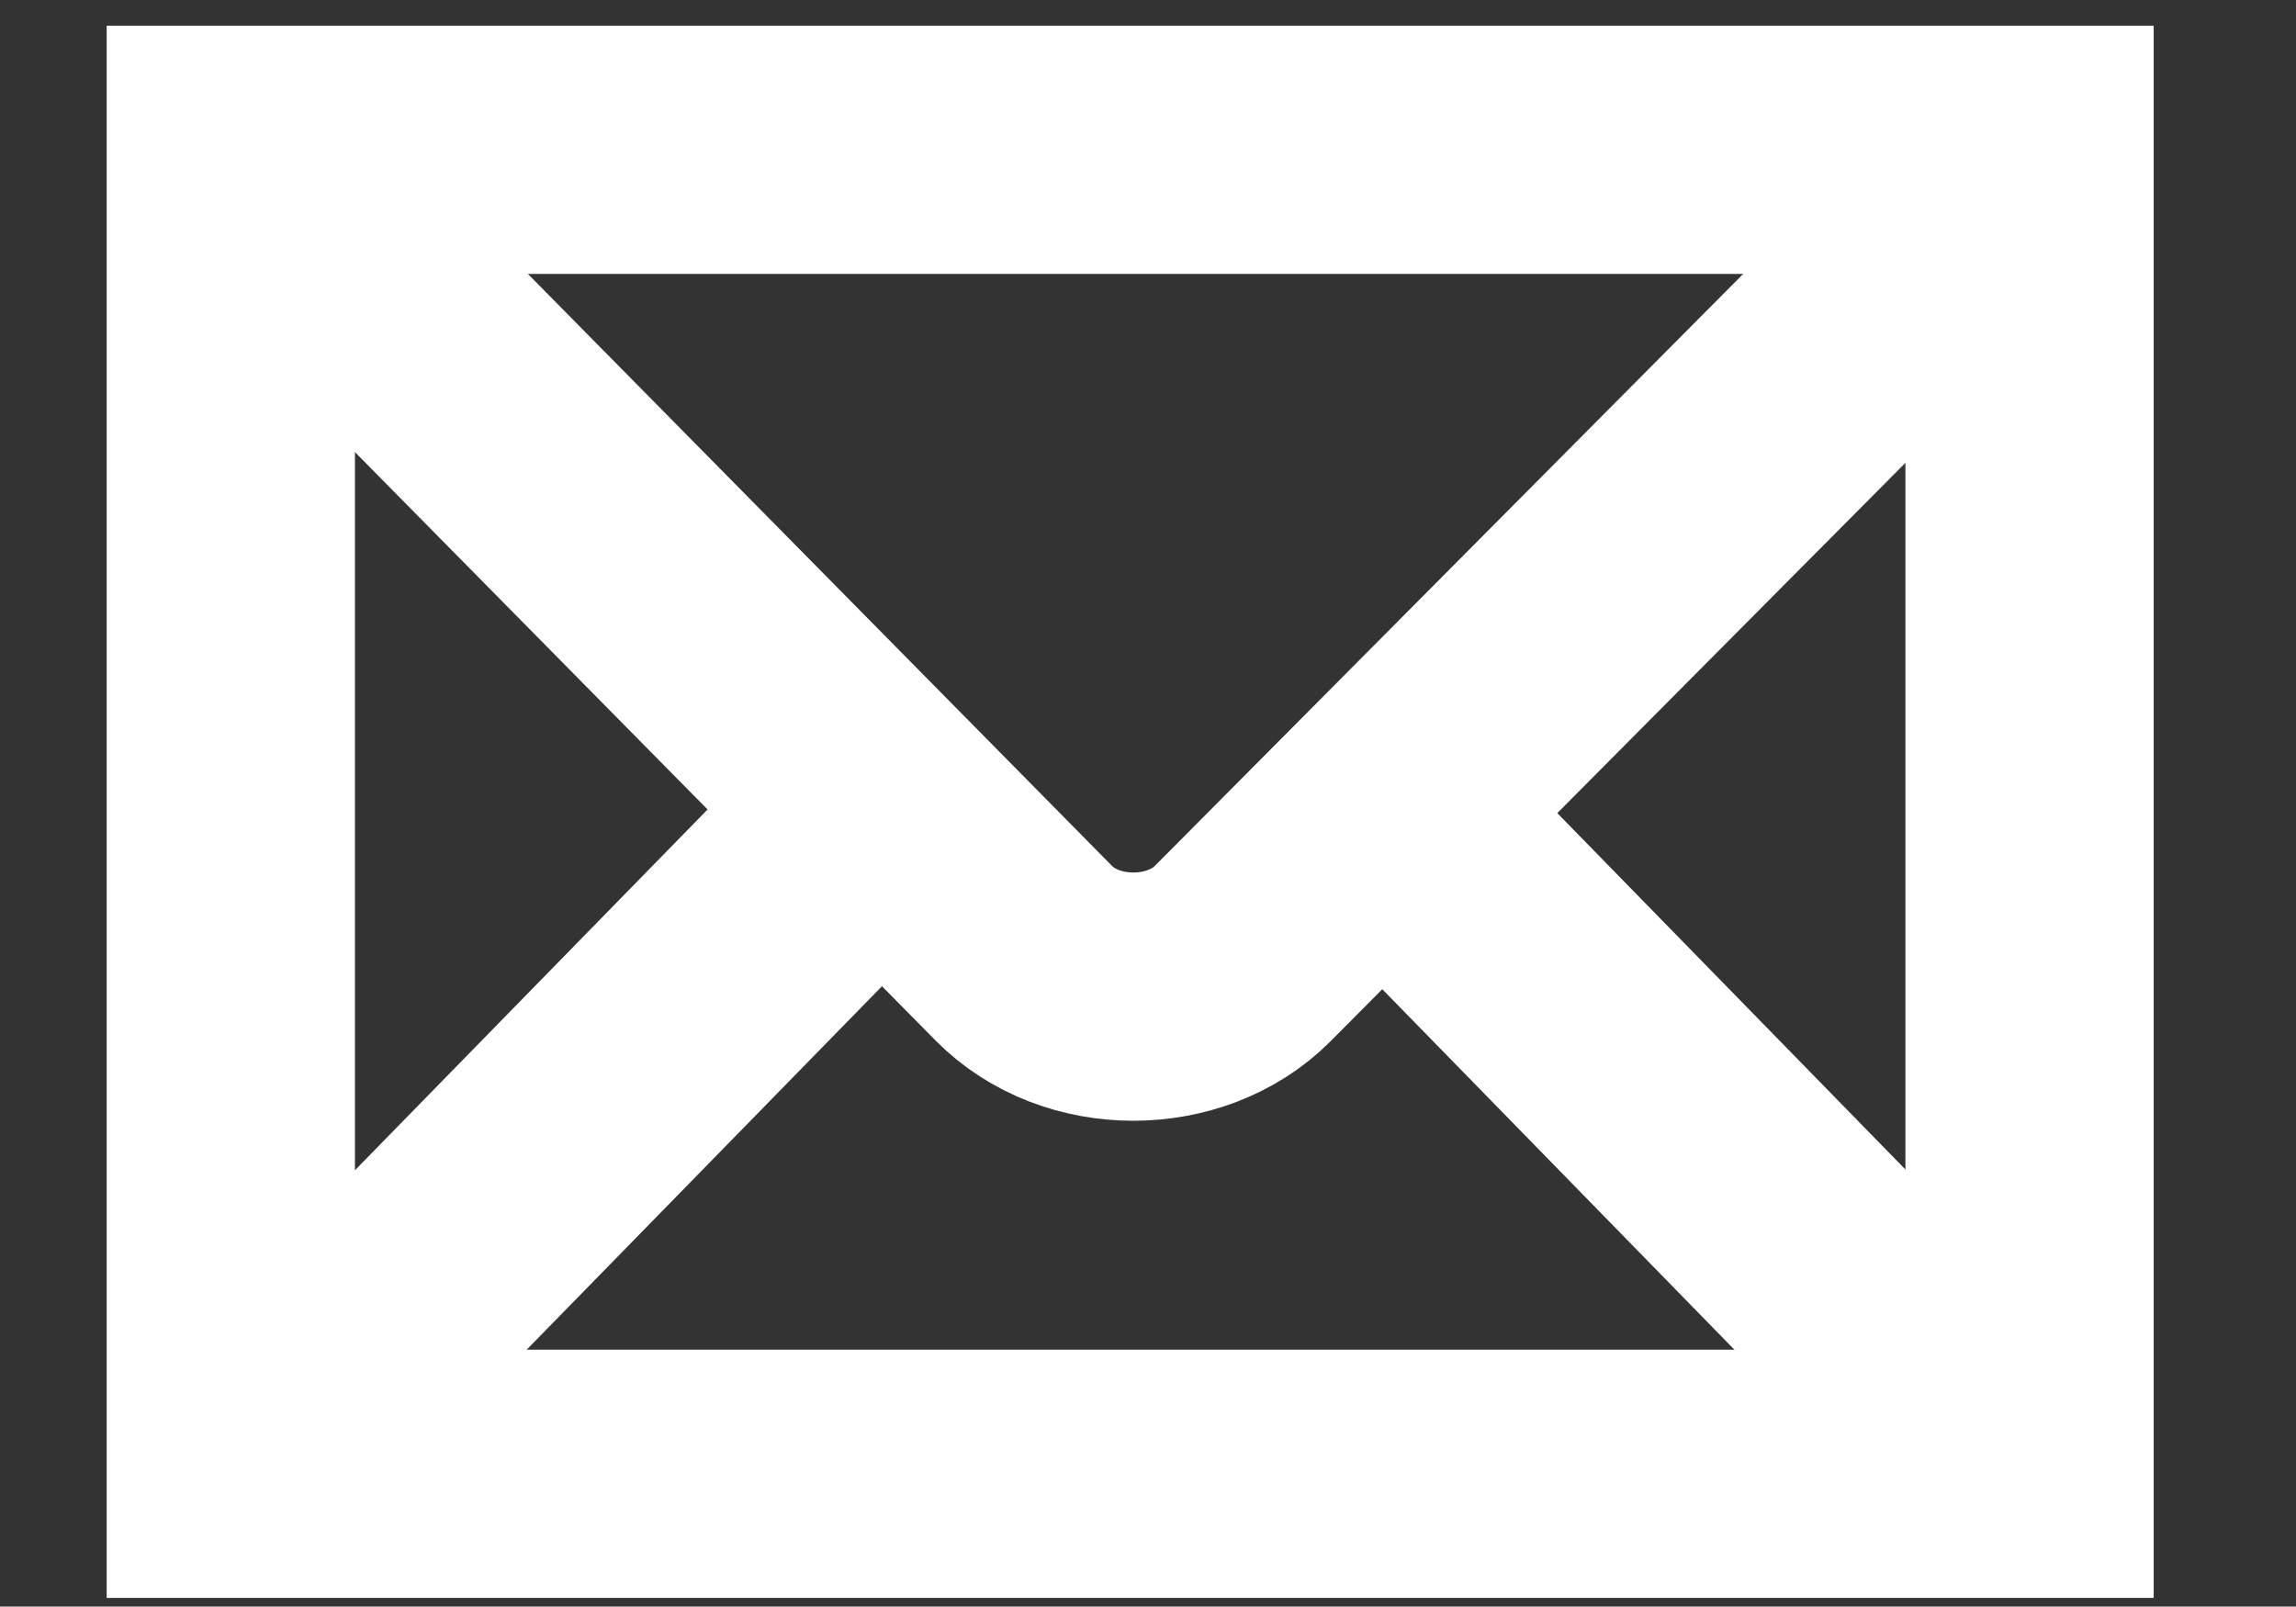 <?xml version="1.0" encoding="utf-8"?>
<!-- Generator: Adobe Illustrator 19.2.1, SVG Export Plug-In . SVG Version: 6.00 Build 0)  -->
<svg version="1.1" id="Слой_1" xmlns="http://www.w3.org/2000/svg" xmlns:xlink="http://www.w3.org/1999/xlink" x="0px" y="0px"
	 viewBox="0 0 283.5 198.4" style="enable-background:new 0 0 283.5 198.4;" xml:space="preserve">
<rect x="0" y="0" width="283.5" height="198.4" fill="#333333" stroke="none"/>
<style type="text/css">
	.st0{fill:none;stroke:#FFFFFF;stroke-width:30.655;stroke-miterlimit:10;}
</style>
<g>
	<rect x="28.5" y="18.5" class="st0" width="222.1" height="163.5"/>
	<path class="st0" d="M139.6,100.2"/>
	<path class="st0" d="M30.6,20.6l95.8,97.1c7.1,7.2,20,7.1,27,0.1l95.8-96.4"/>
	<line class="st0" x1="33.9" y1="176.6" x2="107.3" y2="101.5"/>
	<line class="st0" x1="244.4" y1="175.7" x2="173" y2="102.6"/>
</g>
</svg>
